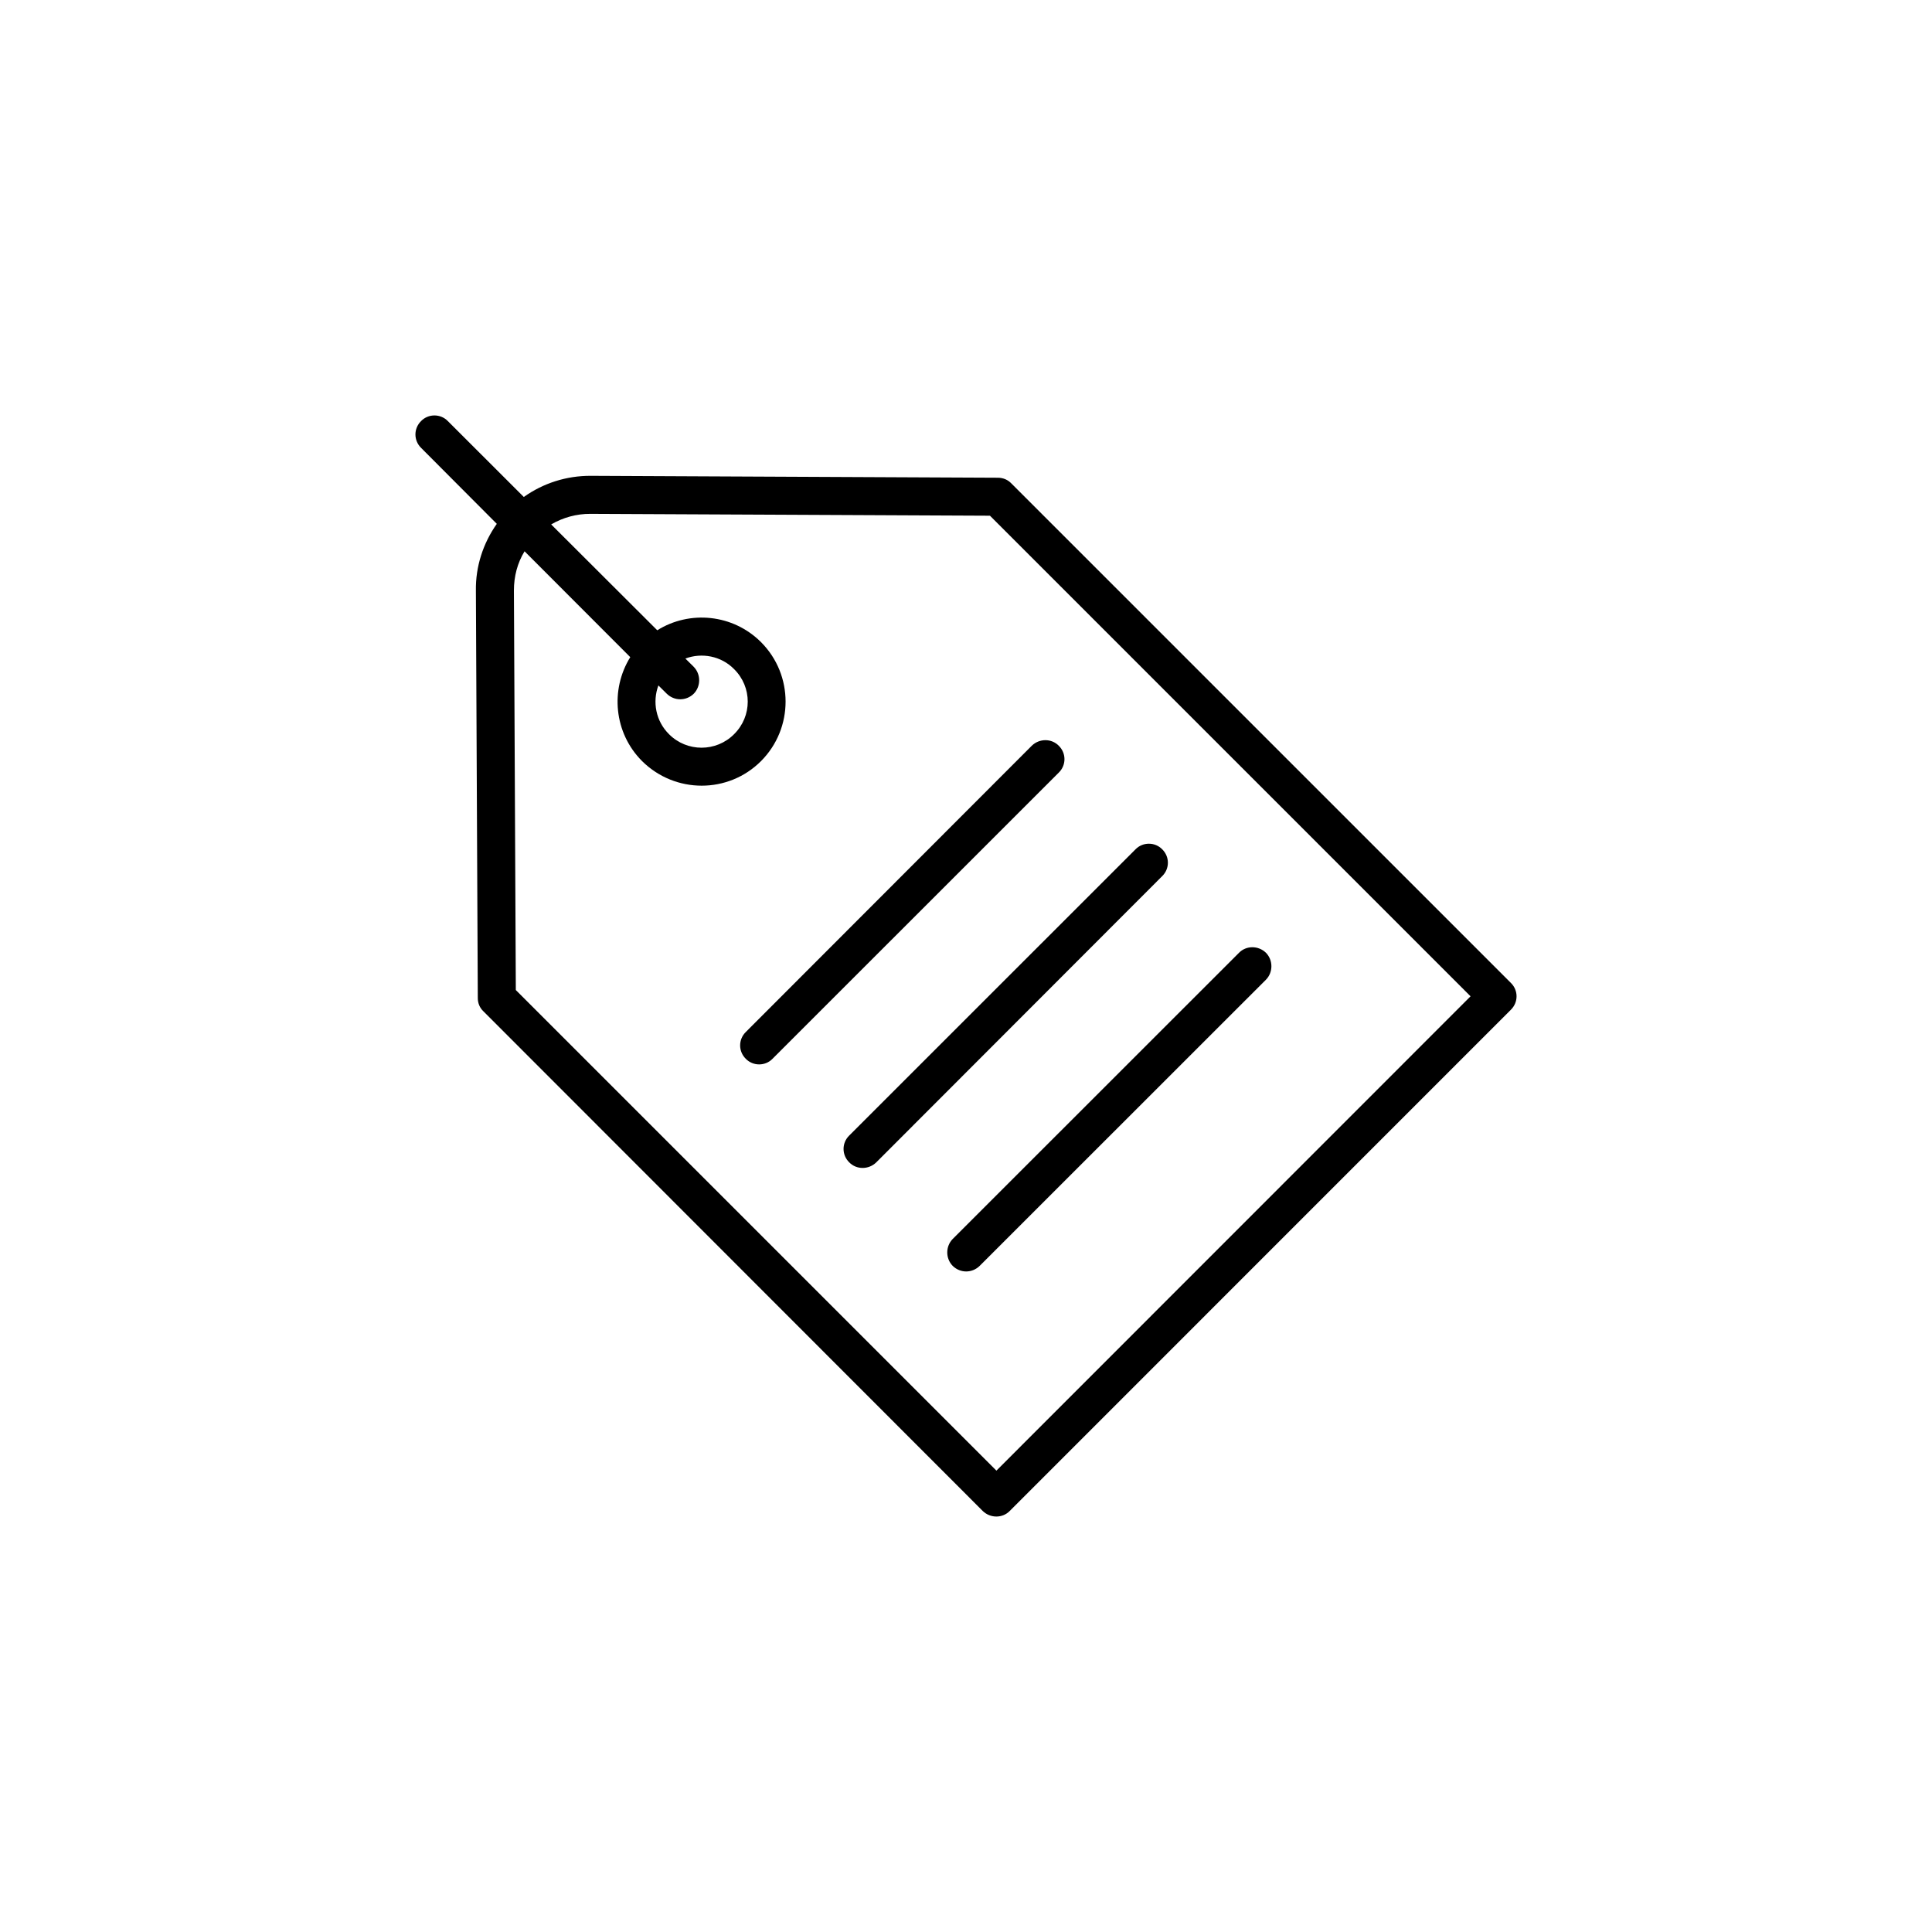 <?xml version="1.0" encoding="UTF-8"?>
<svg width="3600pt" height="3600pt" version="1.1" viewBox="0 0 3600 3600" xmlns="http://www.w3.org/2000/svg">
 <path d="m925.73 976.11c-25.504 36.062-39.676 79.562-38.965 124.41 1.414 272.34 3.539 759.21 3.539 759.21 0 9.352 3.543 18.277 10.629 24.867l930.24 930.88c14.168 13.816 36.84 13.816 50.301 0l933.78-933.92c14.168-13.887 14.168-36.273 0-50.09l-930.95-930.88c-6.375-6.586-14.875-10.344-24.797-10.414 0 0-486.73-2.266-758.78-3.543-45.344-0.211-88.562 13.746-124.7 39.391l-141.7-141.55c-13.461-13.812-36.133-13.812-49.594 0-14.168 13.887-14.168 36.277 0 50.164zm51.719 51.152c-13.461 21.895-19.836 47.047-19.836 72.906 0 0 3.543 744.61 3.543 744.61l895.52 895.52s883.48-883.83 883.48-883.83l-895.52-895.52-744.62-3.473c-25.504-0.141-51.008 6.805-72.973 19.699l197.67 197.24c60.219-37.691 140.99-30.32 193.41 22.176 60.93 61.145 60.93 160.4 0 221.54-60.93 61.141-160.12 61.141-221.75 0-52.43-52.5-59.512-133.2-21.965-193.63zm848.05 1331.5 533.48-533.27c13.461-13.816 13.461-36.277 0-50.09-14.168-13.816-36.84-13.816-50.301 0l-533.49 533.27c-13.461 13.816-13.461 36.273 0 50.09 14.172 13.887 36.133 13.887 50.305 0zm-192.71-192.85 532.78-533.34c14.168-13.816 14.168-36.273 0-50.09-13.461-13.816-36.133-13.816-49.594 0l-533.49 533.35c-14.168 13.812-14.168 36.273 0 50.086 13.461 13.816 36.133 13.816 50.305 0zm-193.42-192.92 533.49-533.34c14.168-13.816 14.168-36.277 0-50.09-13.461-13.816-36.133-13.816-50.301 0l-532.78 533.34c-14.168 13.816-14.168 36.273 0 50.09 13.461 13.816 36.133 13.816 49.594 0zm-212.54-695.8c-11.336 30.535-4.961 66.387 19.836 90.898 33.301 33.512 87.852 33.512 121.15 0 34.008-33.512 34.008-87.852 0-121.36-24.09-24.512-60.223-31.102-90.688-19.625l15.586 15.445c13.461 13.816 13.461 36.273 0 50.09-14.168 13.816-36.133 13.816-50.301 0z" fill-rule="evenodd"/>
</svg>
